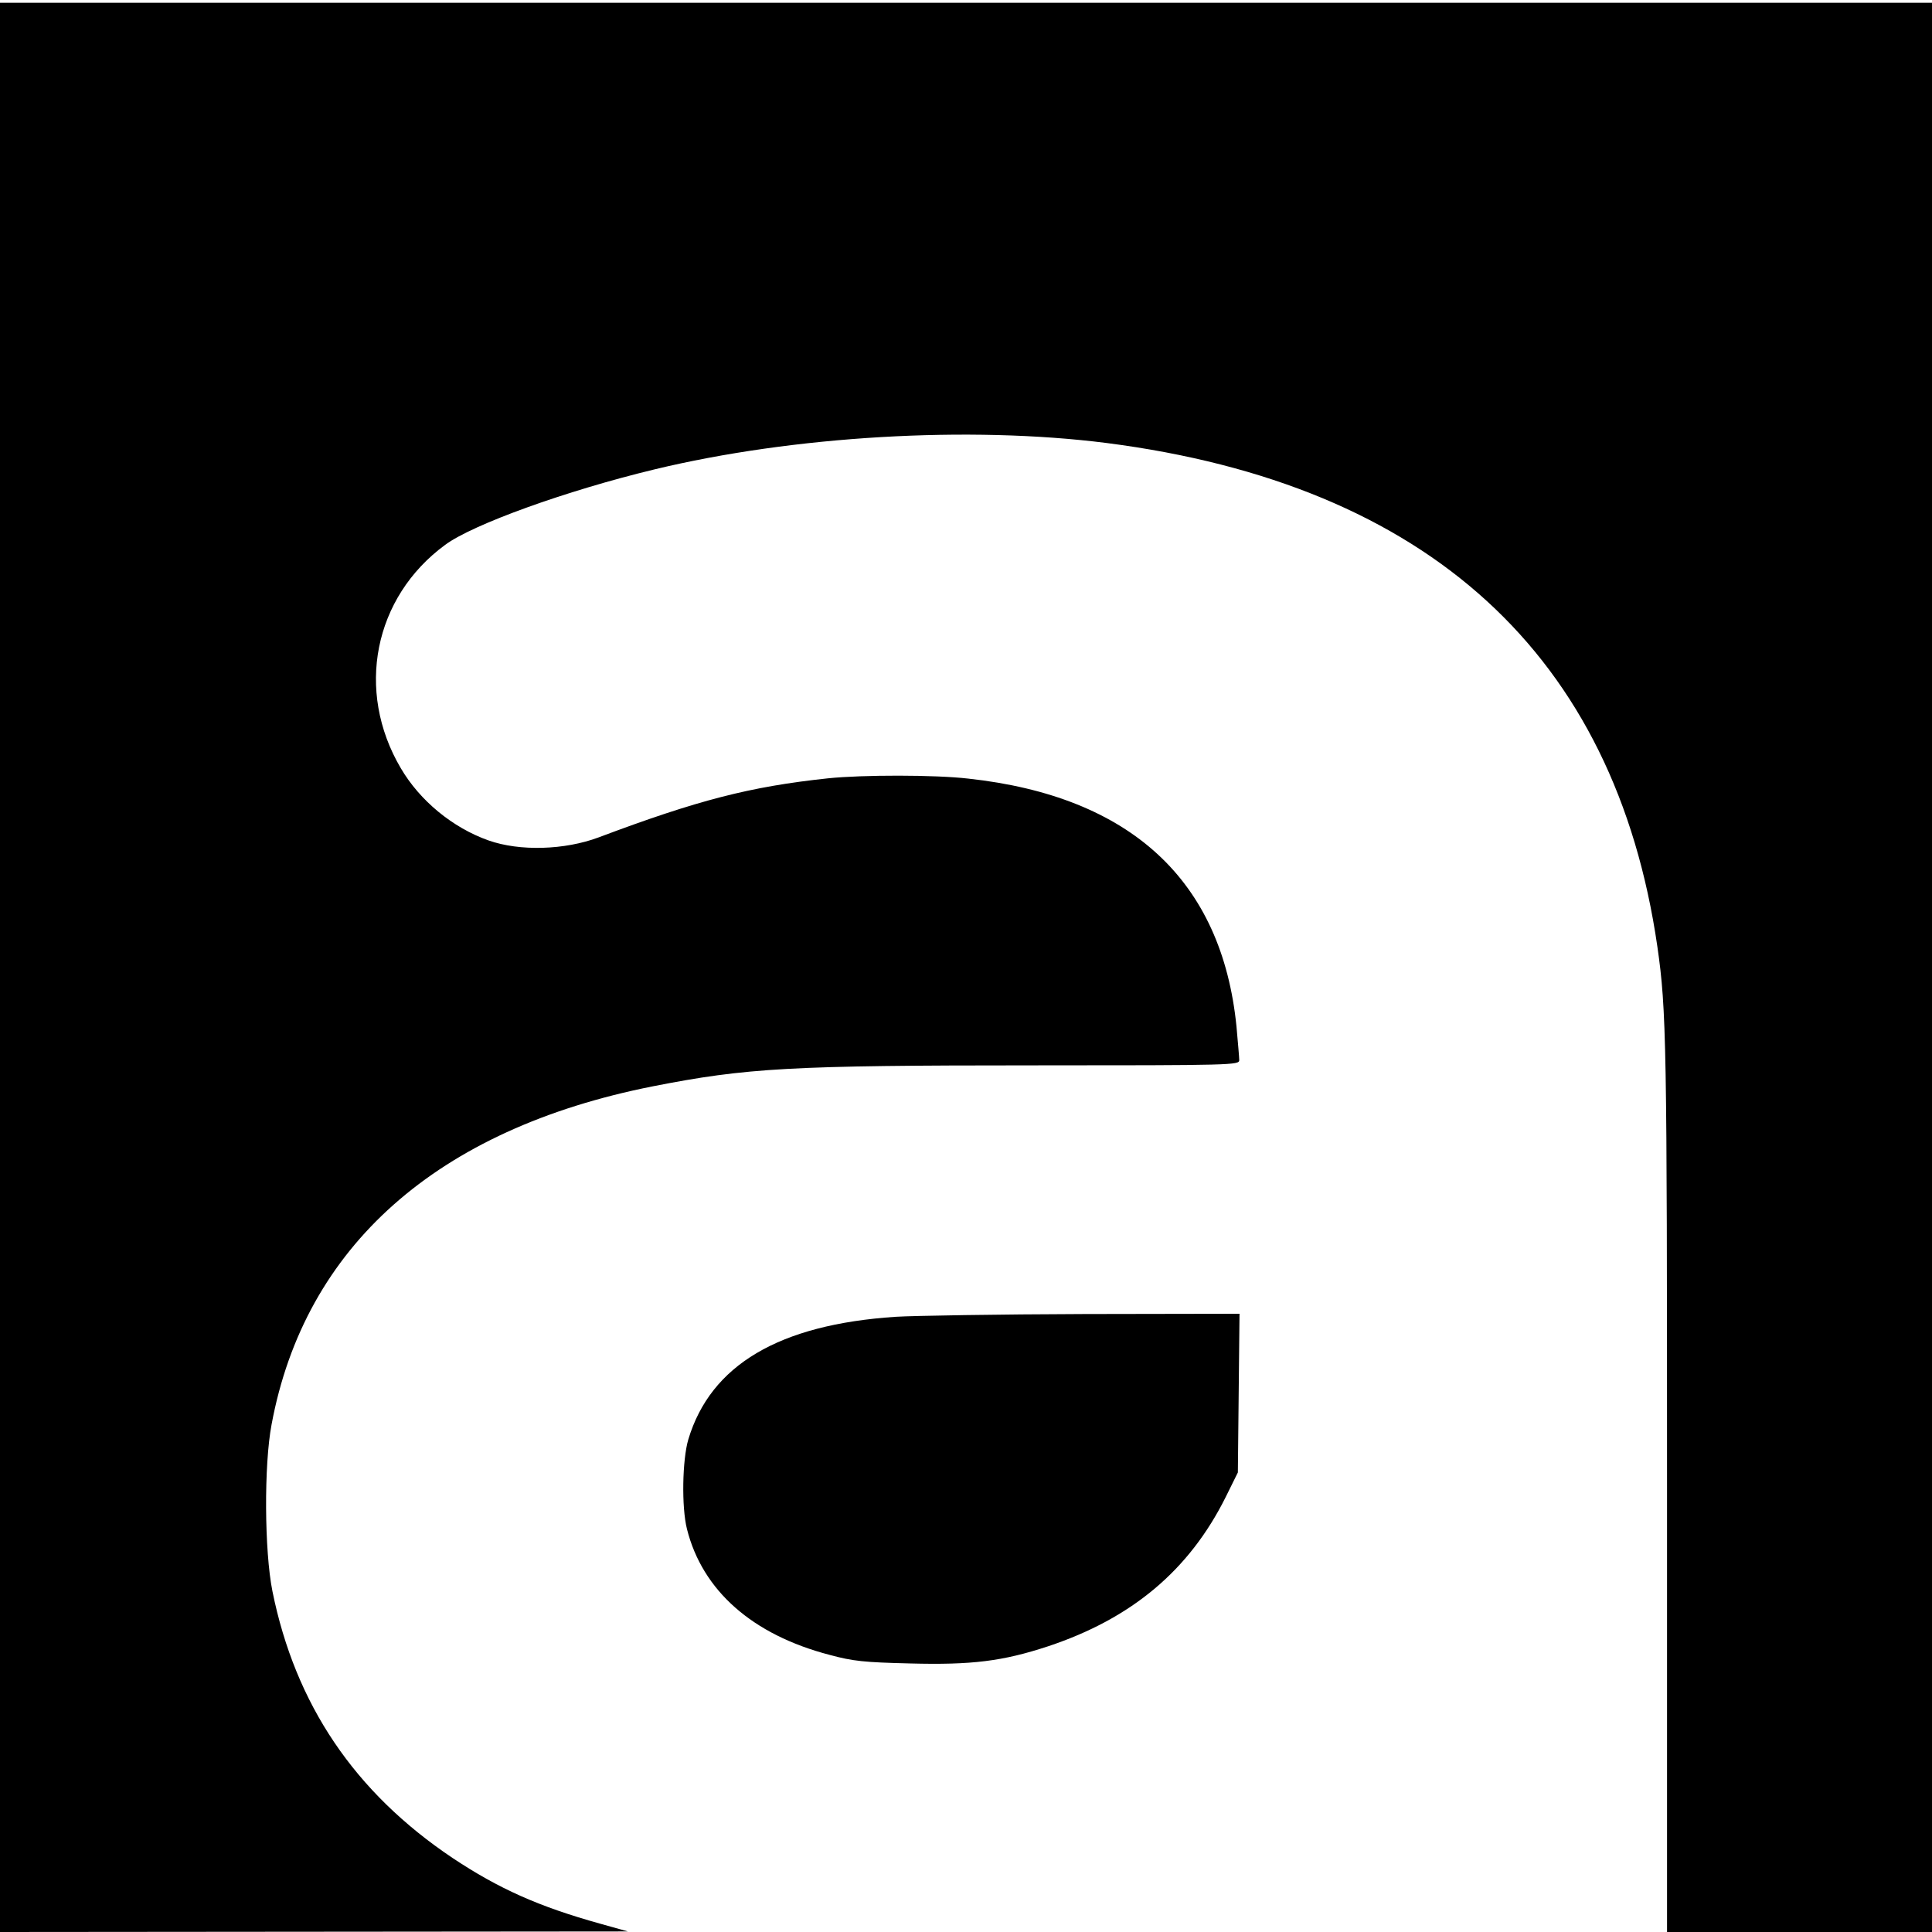 <?xml version="1.0" standalone="no"?>
<!DOCTYPE svg PUBLIC "-//W3C//DTD SVG 20010904//EN"
 "http://www.w3.org/TR/2001/REC-SVG-20010904/DTD/svg10.dtd">
<svg version="1.0" xmlns="http://www.w3.org/2000/svg"
 width="700pt" height="700pt" viewBox="0 0 700 700"
 preserveAspectRatio="xMidYMid meet">
<g transform="translate(0,700) scale(0.1,-0.1)"
fill="#000000" stroke="none">
<path d="M0 3495 l0 -3495 1138 1 1137 1 -100 28 c-223 62 -368 127 -535 238
-355 238 -570 556 -653 967 -29 145 -31 457 -3 604 120 645 599 1070 1381
1225 341 67 499 76 1377 76 727 0 748 1 748 19 0 10 -5 65 -10 122 -53 529
-383 834 -972 898 -121 14 -382 14 -508 1 -282 -30 -472 -79 -831 -214 -123
-46 -286 -51 -399 -11 -130 46 -249 144 -318 262 -165 280 -98 619 161 809
100 74 438 196 757 273 505 122 1142 159 1639 96 1167 -150 1843 -769 1996
-1825 33 -229 35 -353 35 -1957 l0 -1613 480 0 480 0 0 3495 0 3495 -3500 0
-3500 0 0 -3495z"/>
<path d="M3245 2229 c-423 -28 -670 -175 -751 -444 -22 -74 -25 -246 -5 -325
56 -223 237 -383 517 -456 85 -23 126 -27 291 -31 224 -6 336 8 500 62 304
101 512 276 644 541 l44 89 3 288 3 287 -563 -1 c-310 -1 -617 -6 -683 -10z"/>
</g>
</svg>

